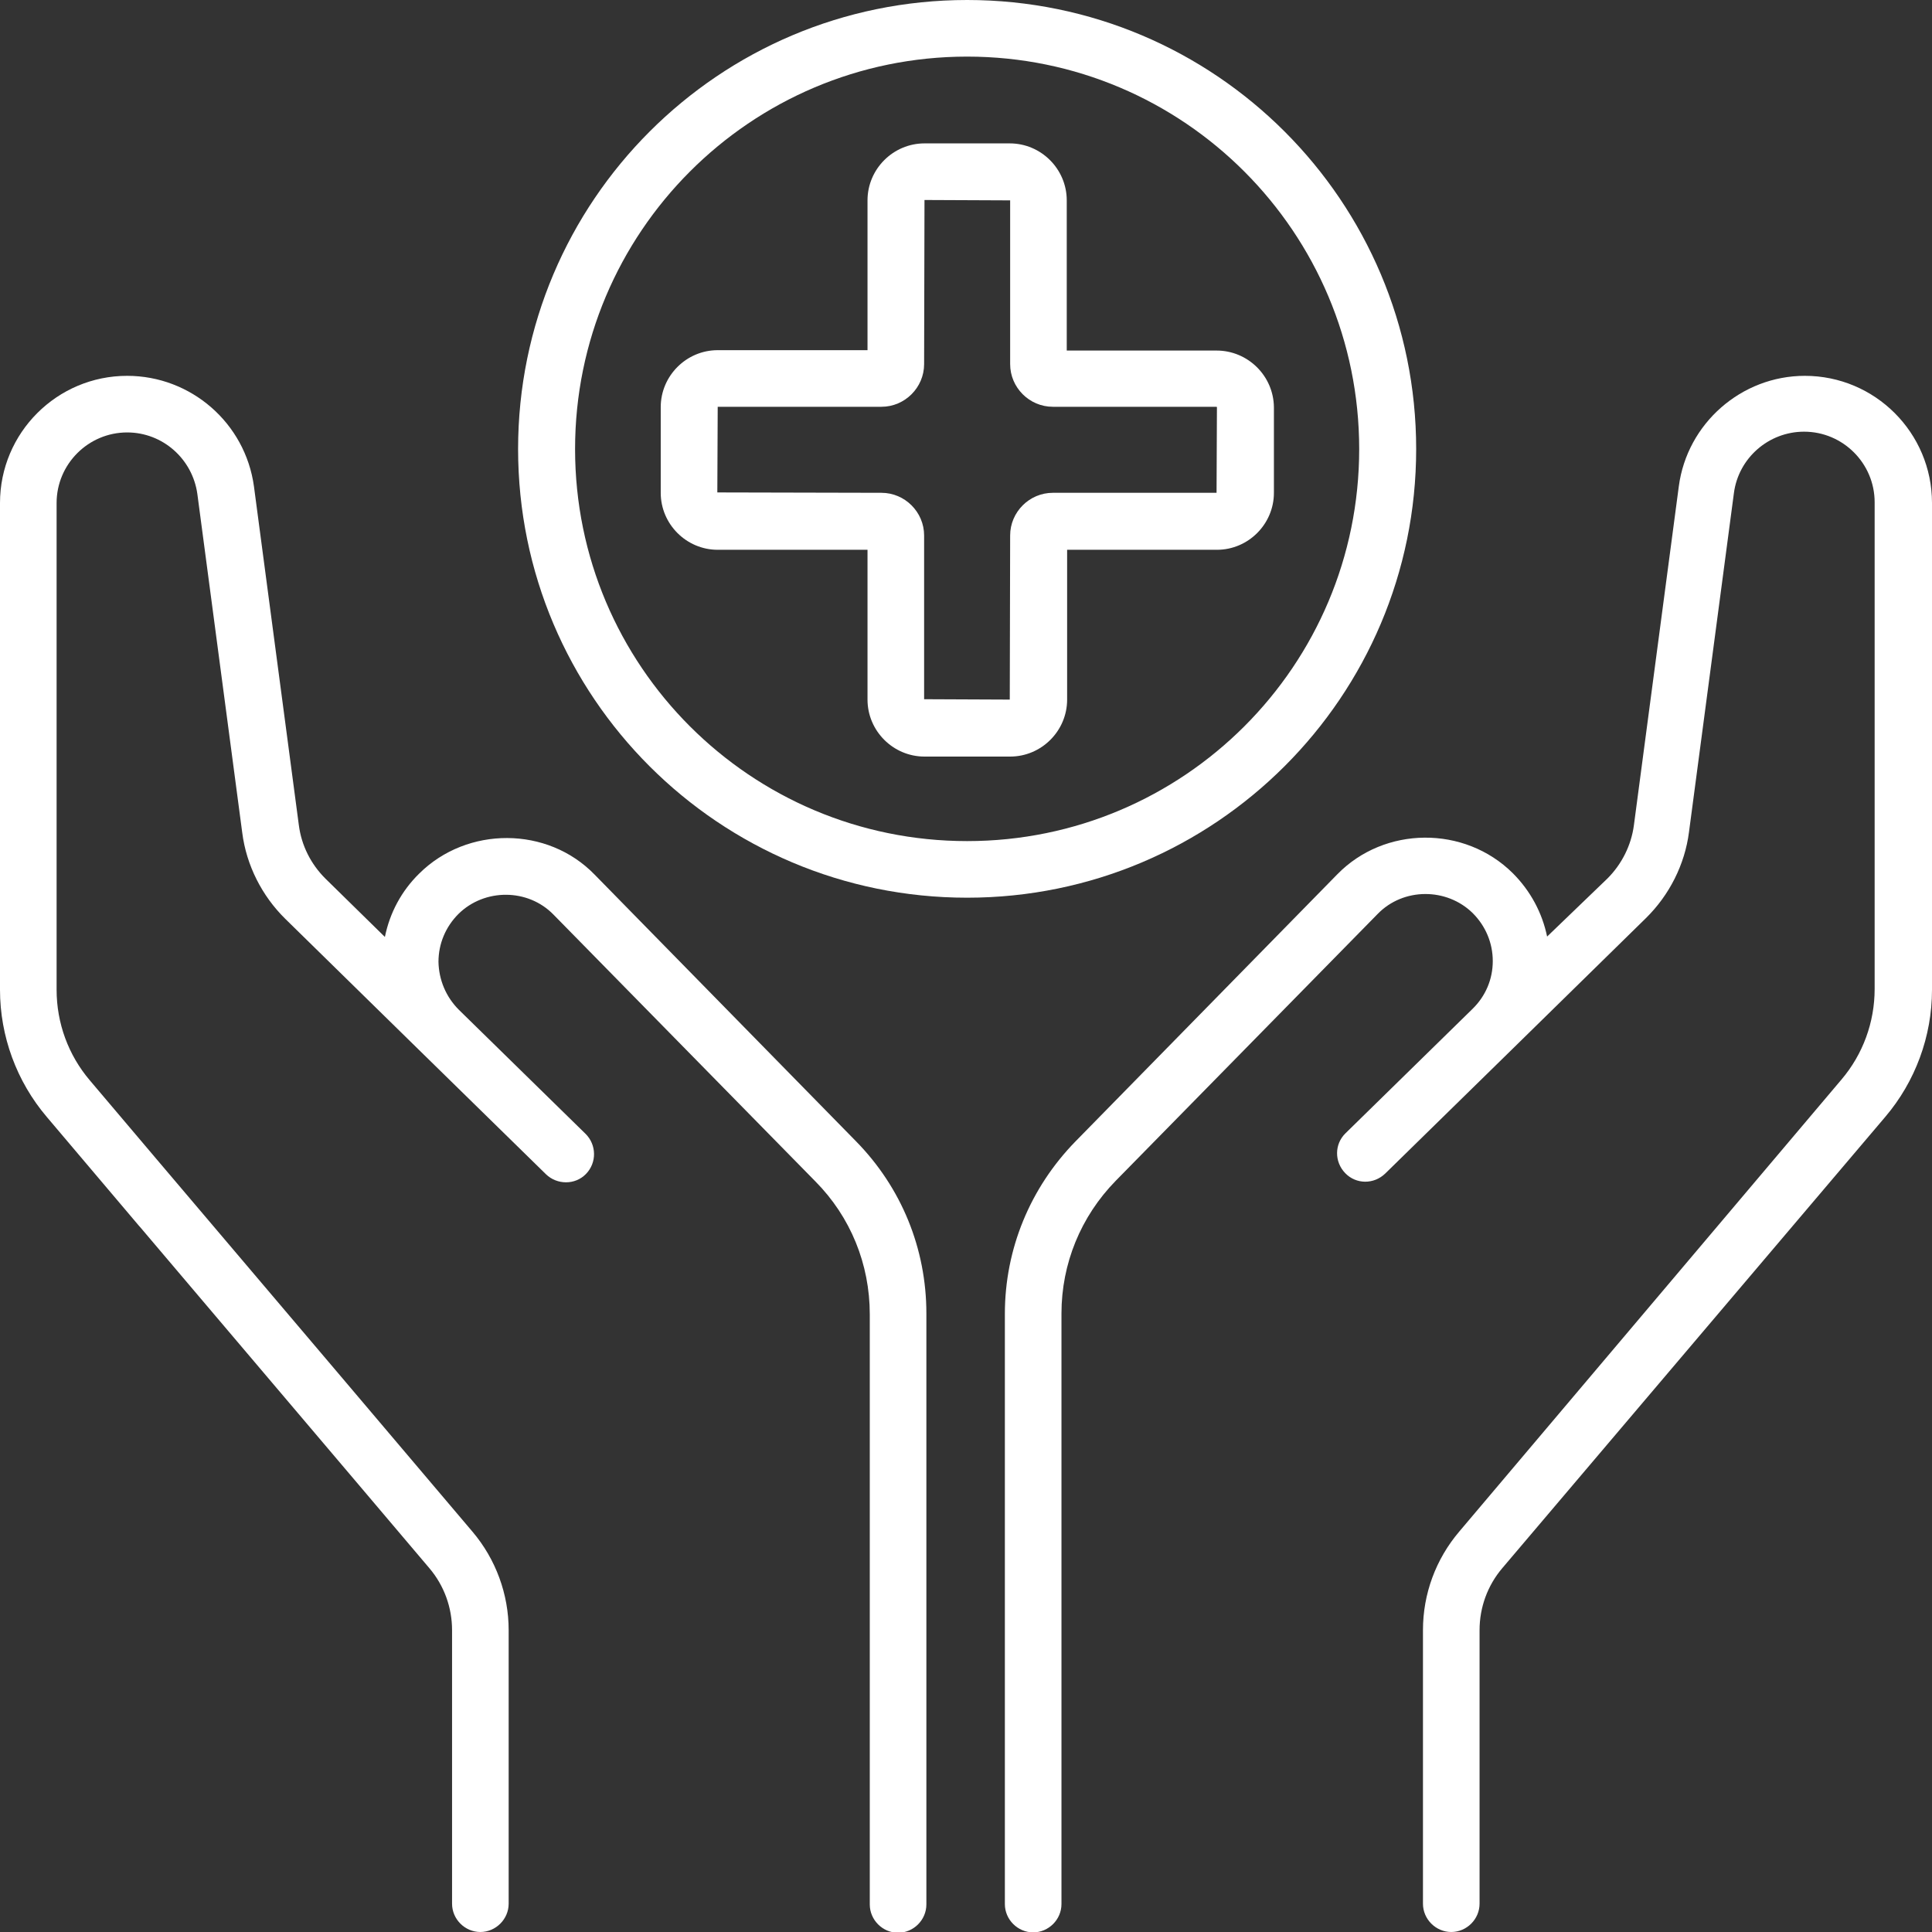 <?xml version="1.0" encoding="utf-8"?>
<!-- Generator: Adobe Illustrator 25.0.0, SVG Export Plug-In . SVG Version: 6.00 Build 0)  -->
<svg version="1.1" id="Capa_1" xmlns="http://www.w3.org/2000/svg" xmlns:xlink="http://www.w3.org/1999/xlink" x="0px" y="0px"
	 viewBox="0 0 512 512" style="enable-background:new 0 0 512 512;" xml:space="preserve">
<rect x="0" y="0" width="512" height="512" fill="#333333" stroke="none"/>
<style type="text/css">
	.st0{fill:#FFFFFF;}
</style>
<g>
	<path class="st0" d="M157.6,231.8c-12.5-12.9-33.8-12.9-46.5-0.3c-4.7,4.6-7.8,10.4-9.1,16.8l-15.8-15.5c-3.8-3.8-6.3-8.7-7-14.1
		l-11.9-89.8C65,112.1,50.6,99.6,33.7,99.6C15.1,99.6,0,114.7,0,133.3v129c0,12.3,4.4,24.3,12.4,33.7l24.3,28.7l0.7,0.8l17.3,20.4
		c0,0,0,0,0,0L95.5,394l18.3,21.6c3.9,4.6,6,10.4,6,16.4v72.5c0,4.1,3.4,7.5,7.5,7.5s7.5-3.4,7.5-7.5V432c0-9.5-3.4-18.8-9.6-26.1
		l-35-41.3l-48.7-57.4l-17.7-20.9c-5.7-6.7-8.8-15.2-8.8-24v-129c0-10.3,8.4-18.7,18.7-18.7c9.4,0,17.3,7,18.6,16.3l11.9,89.8
		c1.1,8.6,5.2,16.7,11.4,22.8l35.5,34.8l0,0l33.6,32.9c2.9,2.8,7.7,2.9,10.6-0.1c2.9-3,2.8-7.7-0.1-10.6l-33.6-32.9
		c-3.4-3.4-5.3-7.9-5.4-12.7c0-4.8,1.9-9.3,5.3-12.7c6.9-6.8,18.4-6.8,25.2,0.2l69.4,70.7c9.3,9.4,14.4,21.9,14.4,35.2v156.4
		c0,4.1,3.4,7.5,7.5,7.5s7.5-3.4,7.5-7.5V348.1c0-17.2-6.6-33.4-18.7-45.7L157.6,231.8z"/>
	<path class="st0" d="M478.3,99.6L478.3,99.6c-16.8,0-31.2,12.6-33.4,29.3l-11.9,89.8c-0.7,5.3-3.2,10.3-7,14.1L410,248.2
		c-1.3-6.3-4.4-12.1-9.1-16.8c-12.8-12.7-34-12.5-46.5,0.3L285,302.5c-12,12.3-18.7,28.5-18.7,45.7v156.4c0,4.1,3.4,7.5,7.5,7.5
		s7.5-3.4,7.5-7.5V348.1c0-13.2,5.1-25.7,14.4-35.2l69.4-70.7c6.8-7,18.3-7,25.2-0.2c3.4,3.4,5.3,7.9,5.3,12.7
		c0,4.8-1.9,9.3-5.4,12.7l-33.6,32.9c-3,2.9-3,7.6-0.1,10.6c2.9,3,7.6,3,10.6,0.1l33.6-32.9l0,0l35.5-34.8
		c6.2-6.1,10.3-14.2,11.4-22.8l11.9-89.8c1.2-9.3,9.2-16.3,18.6-16.3c10.3,0,18.7,8.4,18.7,18.7v129c0,8.8-3.1,17.3-8.8,24
		L386.7,405.9c-6.2,7.3-9.6,16.5-9.6,26.1v72.5c0,4.1,3.4,7.5,7.5,7.5s7.5-3.4,7.5-7.5V432c0-6,2.1-11.8,6-16.4L499.6,296
		c8-9.4,12.4-21.4,12.4-33.7v-129C512,114.7,496.9,99.6,478.3,99.6z"/>
	<path class="st0" d="M322.4,92.9h-39.7V53.1c0-8.3-6.8-15.1-15.1-15.1H245c-8.3,0-15.1,6.8-15.1,15.1v39.7h-39.7
		c-8.3,0-15.1,6.8-15.1,15.1v22.7c0,8.3,6.8,15.1,15.1,15.1h39.7v39.7c0,8.3,6.8,15.1,15.1,15.1v0h22.7c8.3,0,15.1-6.8,15.1-15.1
		v-39.7h39.7c8.3,0,15.1-6.8,15.1-15.1v-22.7C337.5,99.6,330.7,92.9,322.4,92.9z M322.4,130.6H279c-6.2,0-11.3,5.1-11.3,11.3
		l-0.1,43.5l-22.7-0.1v-43.4c0-6.2-5.1-11.3-11.3-11.3l-43.5-0.1l0.1-22.7h43.4c6.2,0,11.3-5.1,11.3-11.3l0.1-43.5l22.7,0.1v43.4
		c0,6.2,5.1,11.3,11.3,11.3h43.4l0.1,0.1L322.4,130.6z"/>
	<path class="st0" d="M375.3,119c0-65.7-53.3-119-119-119s-119,53.3-119,119c0,65.7,53.3,118.9,119,118.9S375.3,184.6,375.3,119z
		 M256.3,222.9c-57.4,0-103.9-46.5-103.9-103.9C152.4,61.6,198.9,15,256.3,15S360.2,61.6,360.2,119
		C360.2,176.4,313.7,222.9,256.3,222.9z"/>
</g>
</svg>
